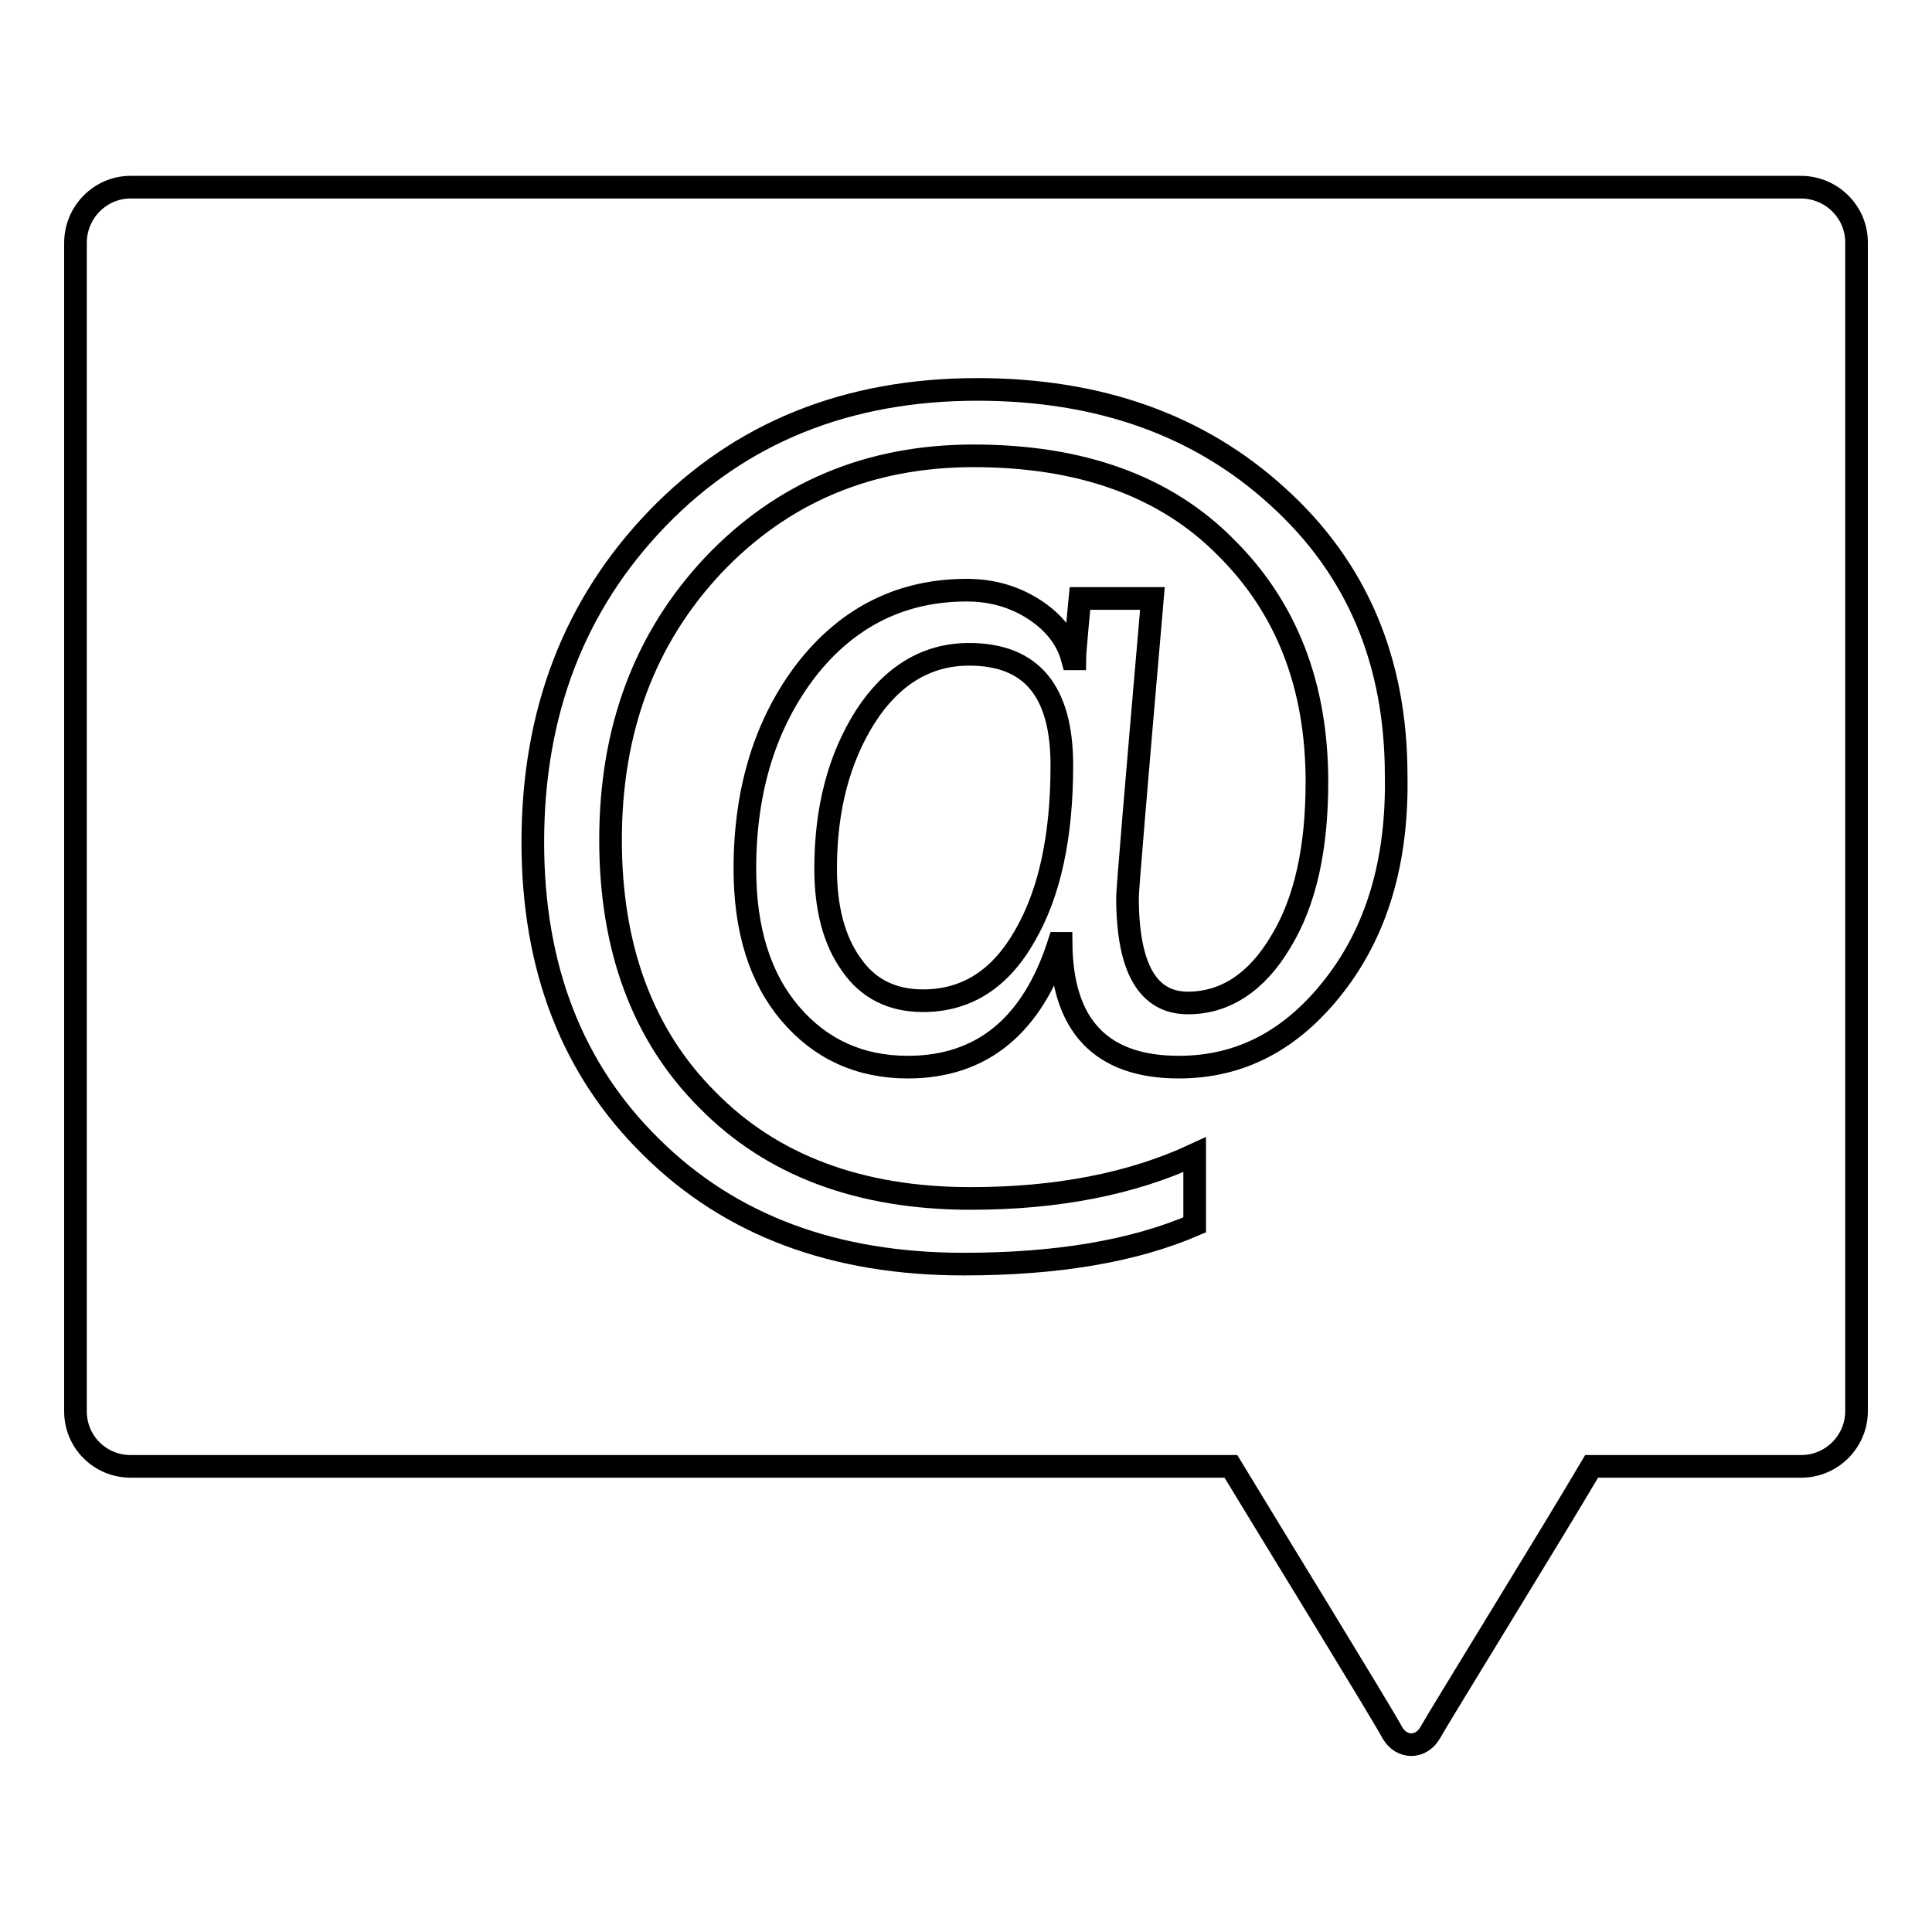 <?xml version="1.0" encoding="utf-8"?>
<!-- Svg Vector Icons : http://www.onlinewebfonts.com/icon -->
<!DOCTYPE svg PUBLIC "-//W3C//DTD SVG 1.1//EN" "http://www.w3.org/Graphics/SVG/1.1/DTD/svg11.dtd">
<svg version="1.1" xmlns="http://www.w3.org/2000/svg" xmlns:xlink="http://www.w3.org/1999/xlink" x="0px" y="0px" viewBox="0 0 256 256" enable-background="new 0 0 256 256" xml:space="preserve">
<g><g><path stroke-width="3" fill-opacity="0" stroke="#000000"  d="M128.4,86.7c-5.6,0-10.2,2.8-13.7,8.2c-3.5,5.5-5.3,12.2-5.3,20.2c0,5.2,1.1,9.5,3.4,12.7c2.2,3.2,5.4,4.8,9.5,4.8c5.7,0,10.2-2.8,13.5-8.6c3.3-5.7,4.9-13.2,4.9-22.6C140.7,91.6,136.7,86.7,128.4,86.7z"/><path stroke-width="3" fill-opacity="0" stroke="#000000"  d="M238.6,24.8H17.3c-4,0-7.3,3.3-7.3,7.4V187c0,4.1,3.3,7.3,7.3,7.3h145.8c4.9,8.1,19.9,32.5,21.4,35.3c1.2,2.1,3.8,2.1,5,0c1.1-2,16.4-26.8,21.4-35.3h27.8c4,0,7.3-3.3,7.3-7.3V32.1C246,28.1,242.7,24.8,238.6,24.8z M176.8,130.6c-5.6,7.2-12.4,10.8-20.6,10.8c-10.3,0-15.5-5.5-15.6-16.4h-0.3c-3.5,10.9-10.2,16.4-20,16.4c-6.4,0-11.6-2.4-15.6-7.1c-4-4.7-6-11.1-6-19.2c0-10.6,2.8-19.4,8.2-26.4c5.5-7,12.6-10.5,21.2-10.5c3.4,0,6.4,0.9,9,2.6c2.6,1.7,4.3,3.9,5,6.5h0.3c0-0.2,0.2-2.9,0.7-8h9.6c-2.2,25.4-3.3,38.6-3.3,39.6c0,9.4,2.7,14,8,14c4.9,0,9.1-2.7,12.3-8.1c3.3-5.4,4.8-12.5,4.8-21.2c0-12.7-4-23.1-12.1-31.1c-8-8.1-19.2-12.1-33.4-12.1c-13.9,0-25.4,4.9-34.5,14.5c-9.1,9.7-13.6,21.8-13.6,36.4c0,14.2,4.2,25.8,12.8,34.4c8.5,8.7,20.2,13.1,34.9,13.1c11.4,0,21.3-1.9,29.7-5.8v9.3c-8.1,3.5-18.3,5.2-30.6,5.2c-17.1,0-30.9-5.1-41.4-15.5c-10.5-10.3-15.7-23.8-15.7-40.4c0-17.2,5.5-31.5,16.5-42.9c11-11.4,25.2-17.1,42.4-17.1c16.1,0,29.4,4.7,39.8,14.2c10.5,9.5,15.7,21.8,15.7,37C185.2,114.2,182.4,123.4,176.8,130.6z"/></g></g>
</svg>